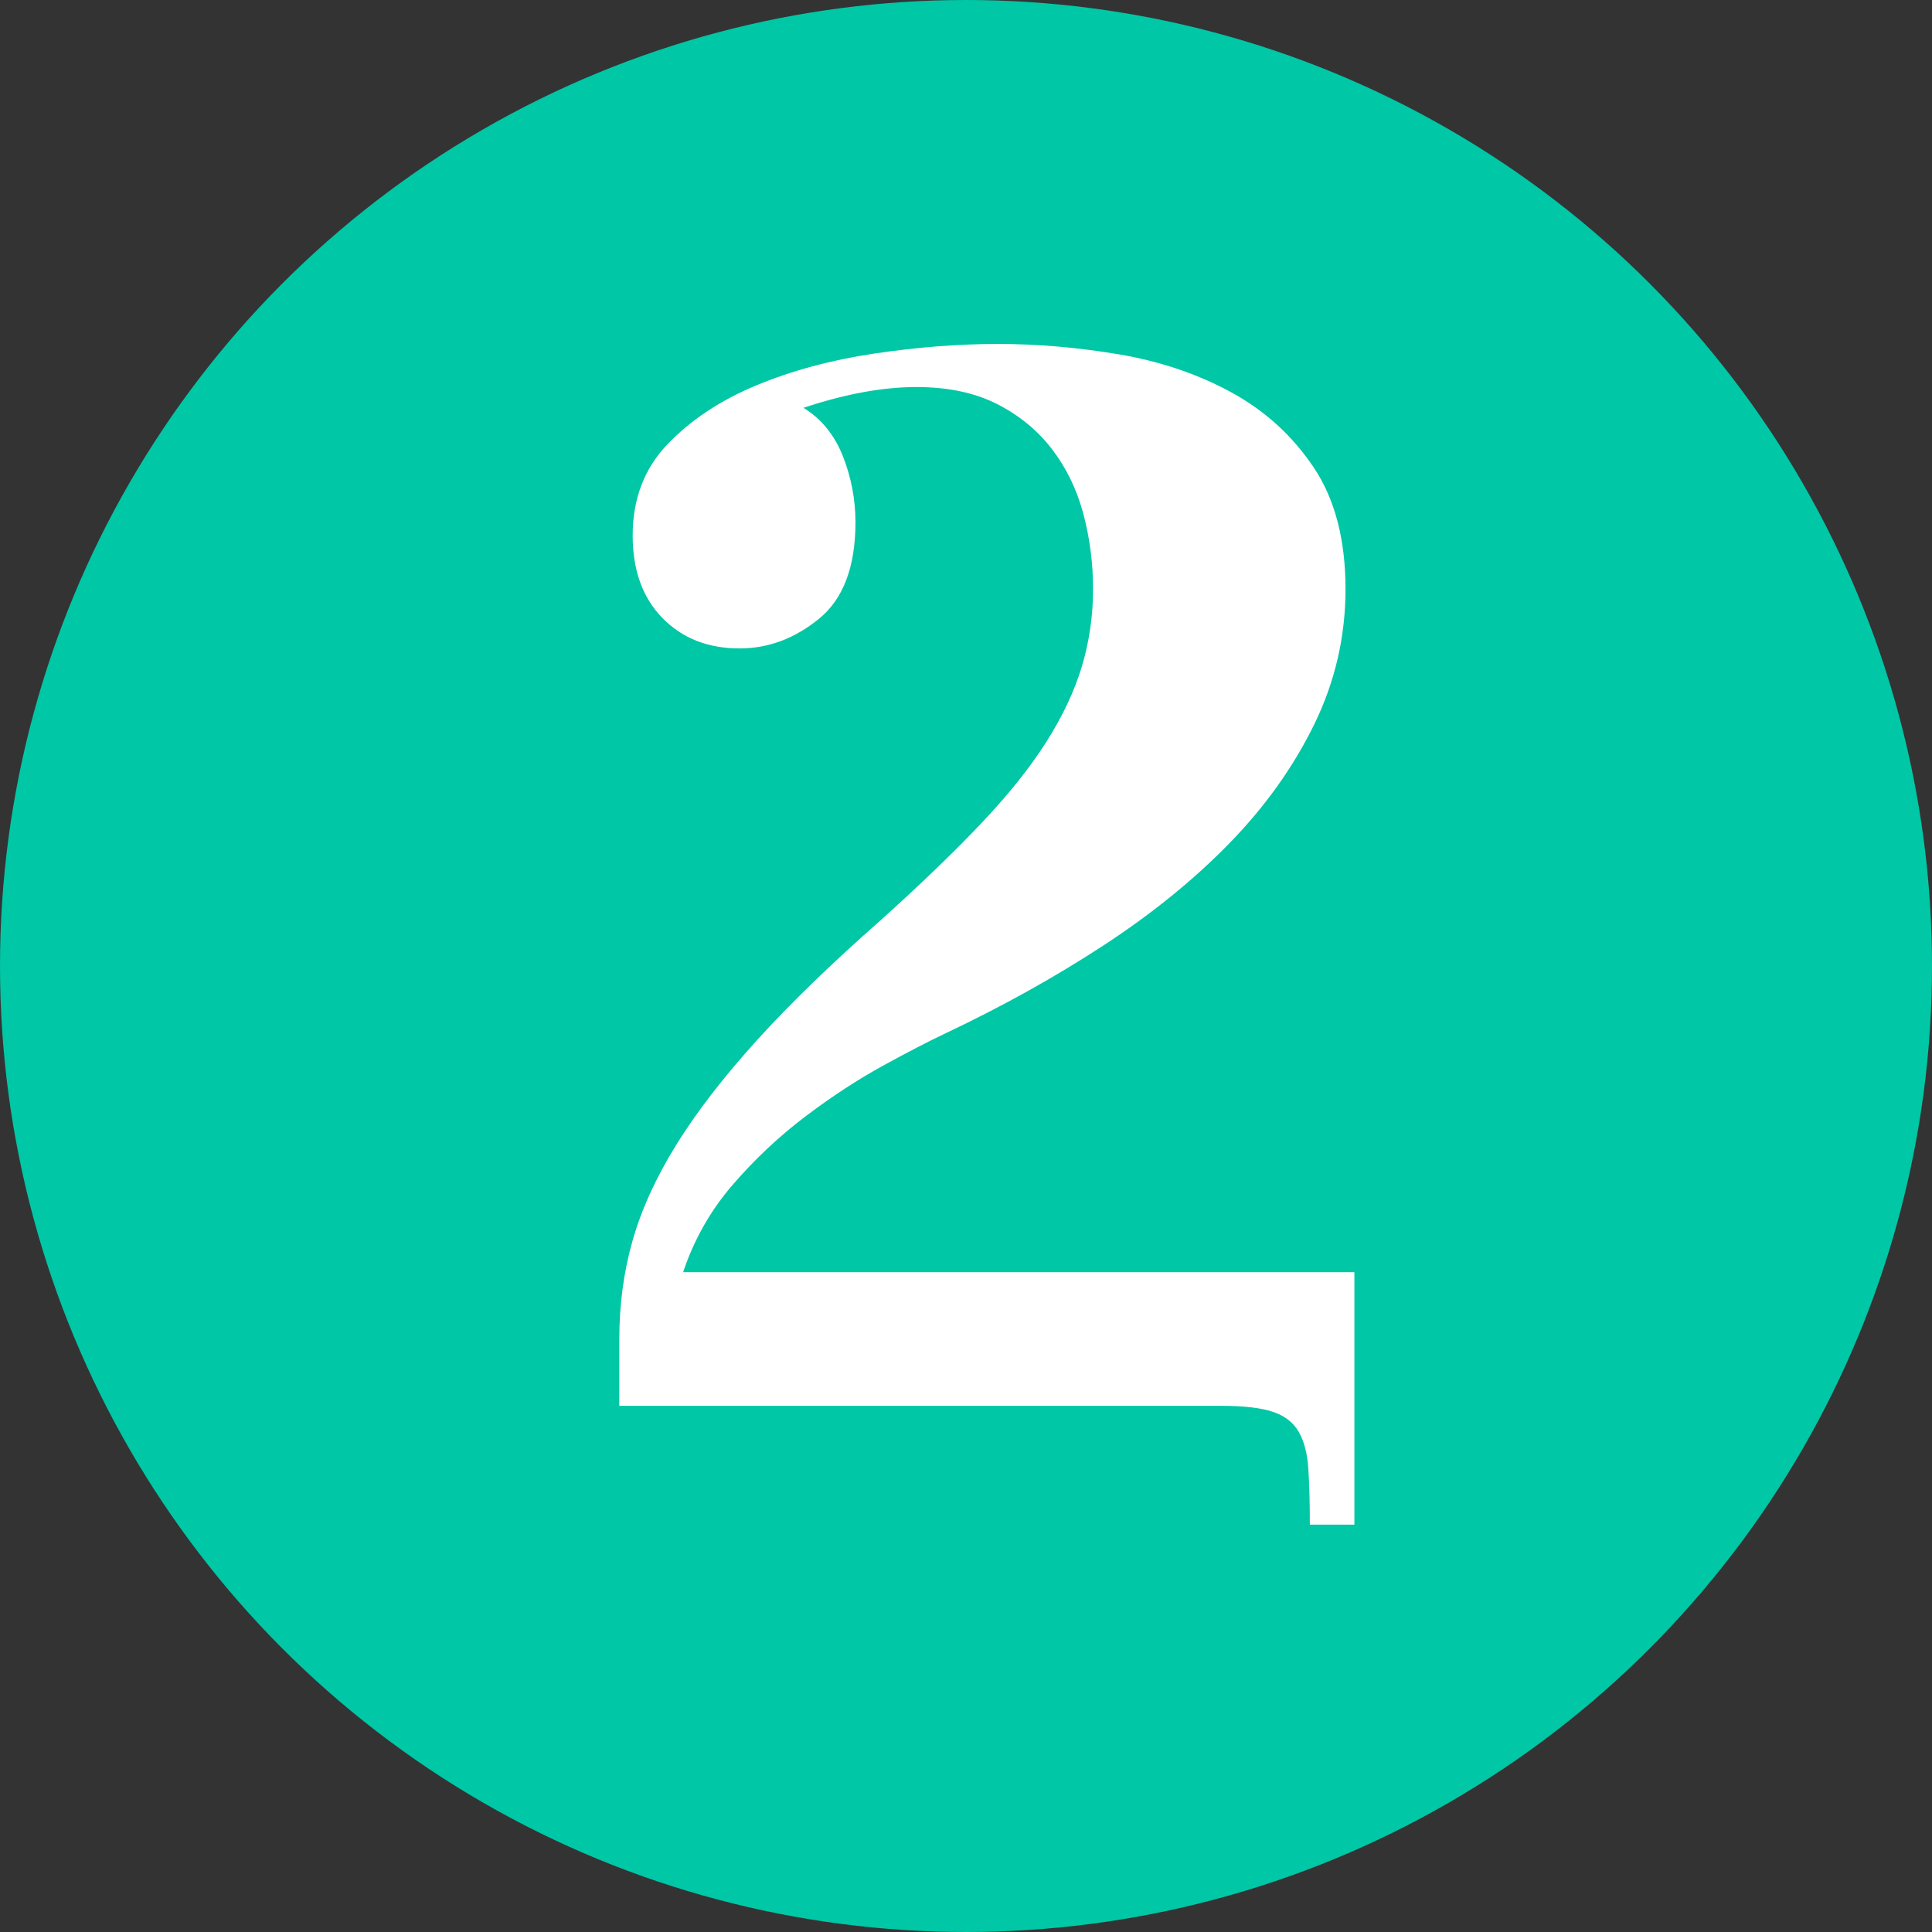<!-- Generator: Adobe Illustrator 25.0.0, SVG Export Plug-In  -->
<svg version="1.1" xmlns="http://www.w3.org/2000/svg" xmlns:xlink="http://www.w3.org/1999/xlink" x="0px" y="0px"
	 width="96.134px" height="96.134px" viewBox="0 0 96.134 96.134"
	 style="overflow:visible;enable-background:new 0 0 96.134 96.134;" xml:space="preserve">
<rect x="0" y="0" width="96.134" height="96.134" fill="#333333" stroke="none"/>
<style type="text/css">
	.st0{fill:#00C7A6;}
	.st1{fill:#FFFFFF;}
</style>
<defs>
</defs>
<circle class="st0" cx="48.067" cy="48.067" r="48.067"/>
<g>
	<path class="st1" d="M30.816,66.628c0-1.724,0.222-3.362,0.665-4.914s1.17-3.141,2.18-4.767s2.34-3.35,3.991-5.173
		c1.649-1.822,3.706-3.817,6.17-5.985c1.97-1.773,3.633-3.374,4.988-4.804c1.354-1.429,2.438-2.782,3.251-4.064
		c0.813-1.28,1.404-2.536,1.774-3.769c0.369-1.23,0.554-2.513,0.554-3.843c0-1.28-0.16-2.524-0.48-3.731s-0.838-2.278-1.552-3.215
		c-0.715-0.936-1.626-1.687-2.734-2.254c-1.108-0.565-2.451-0.85-4.027-0.85c-1.675,0-3.547,0.345-5.616,1.034
		c0.887,0.543,1.539,1.343,1.959,2.402c0.418,1.06,0.628,2.155,0.628,3.288c0,2.217-0.604,3.818-1.811,4.803
		c-1.208,0.986-2.525,1.479-3.954,1.479c-1.577,0-2.857-0.505-3.842-1.515c-0.986-1.01-1.479-2.377-1.479-4.102
		c0-1.822,0.578-3.337,1.736-4.545c1.157-1.206,2.624-2.18,4.397-2.919s3.731-1.268,5.875-1.589c2.143-0.319,4.199-0.48,6.17-0.48
		c1.97,0,3.978,0.174,6.022,0.518c2.044,0.346,3.904,0.974,5.579,1.885c1.675,0.912,3.042,2.155,4.102,3.731
		c1.059,1.577,1.589,3.597,1.589,6.06c0,2.365-0.518,4.607-1.552,6.725c-1.034,2.119-2.438,4.09-4.212,5.912
		c-1.773,1.823-3.868,3.522-6.281,5.099c-2.415,1.577-5.025,3.03-7.833,4.36c-0.839,0.395-1.885,0.937-3.141,1.625
		c-1.257,0.69-2.538,1.528-3.843,2.513c-1.306,0.986-2.513,2.119-3.621,3.399c-1.108,1.281-1.935,2.734-2.476,4.36h33.401v12.562
		h-2.217c0-1.085-0.025-2.008-0.074-2.771c-0.049-0.765-0.21-1.38-0.48-1.848c-0.271-0.469-0.701-0.801-1.293-0.997
		c-0.591-0.197-1.453-0.296-2.586-0.296H30.816V66.628z"/>
</g>
</svg>